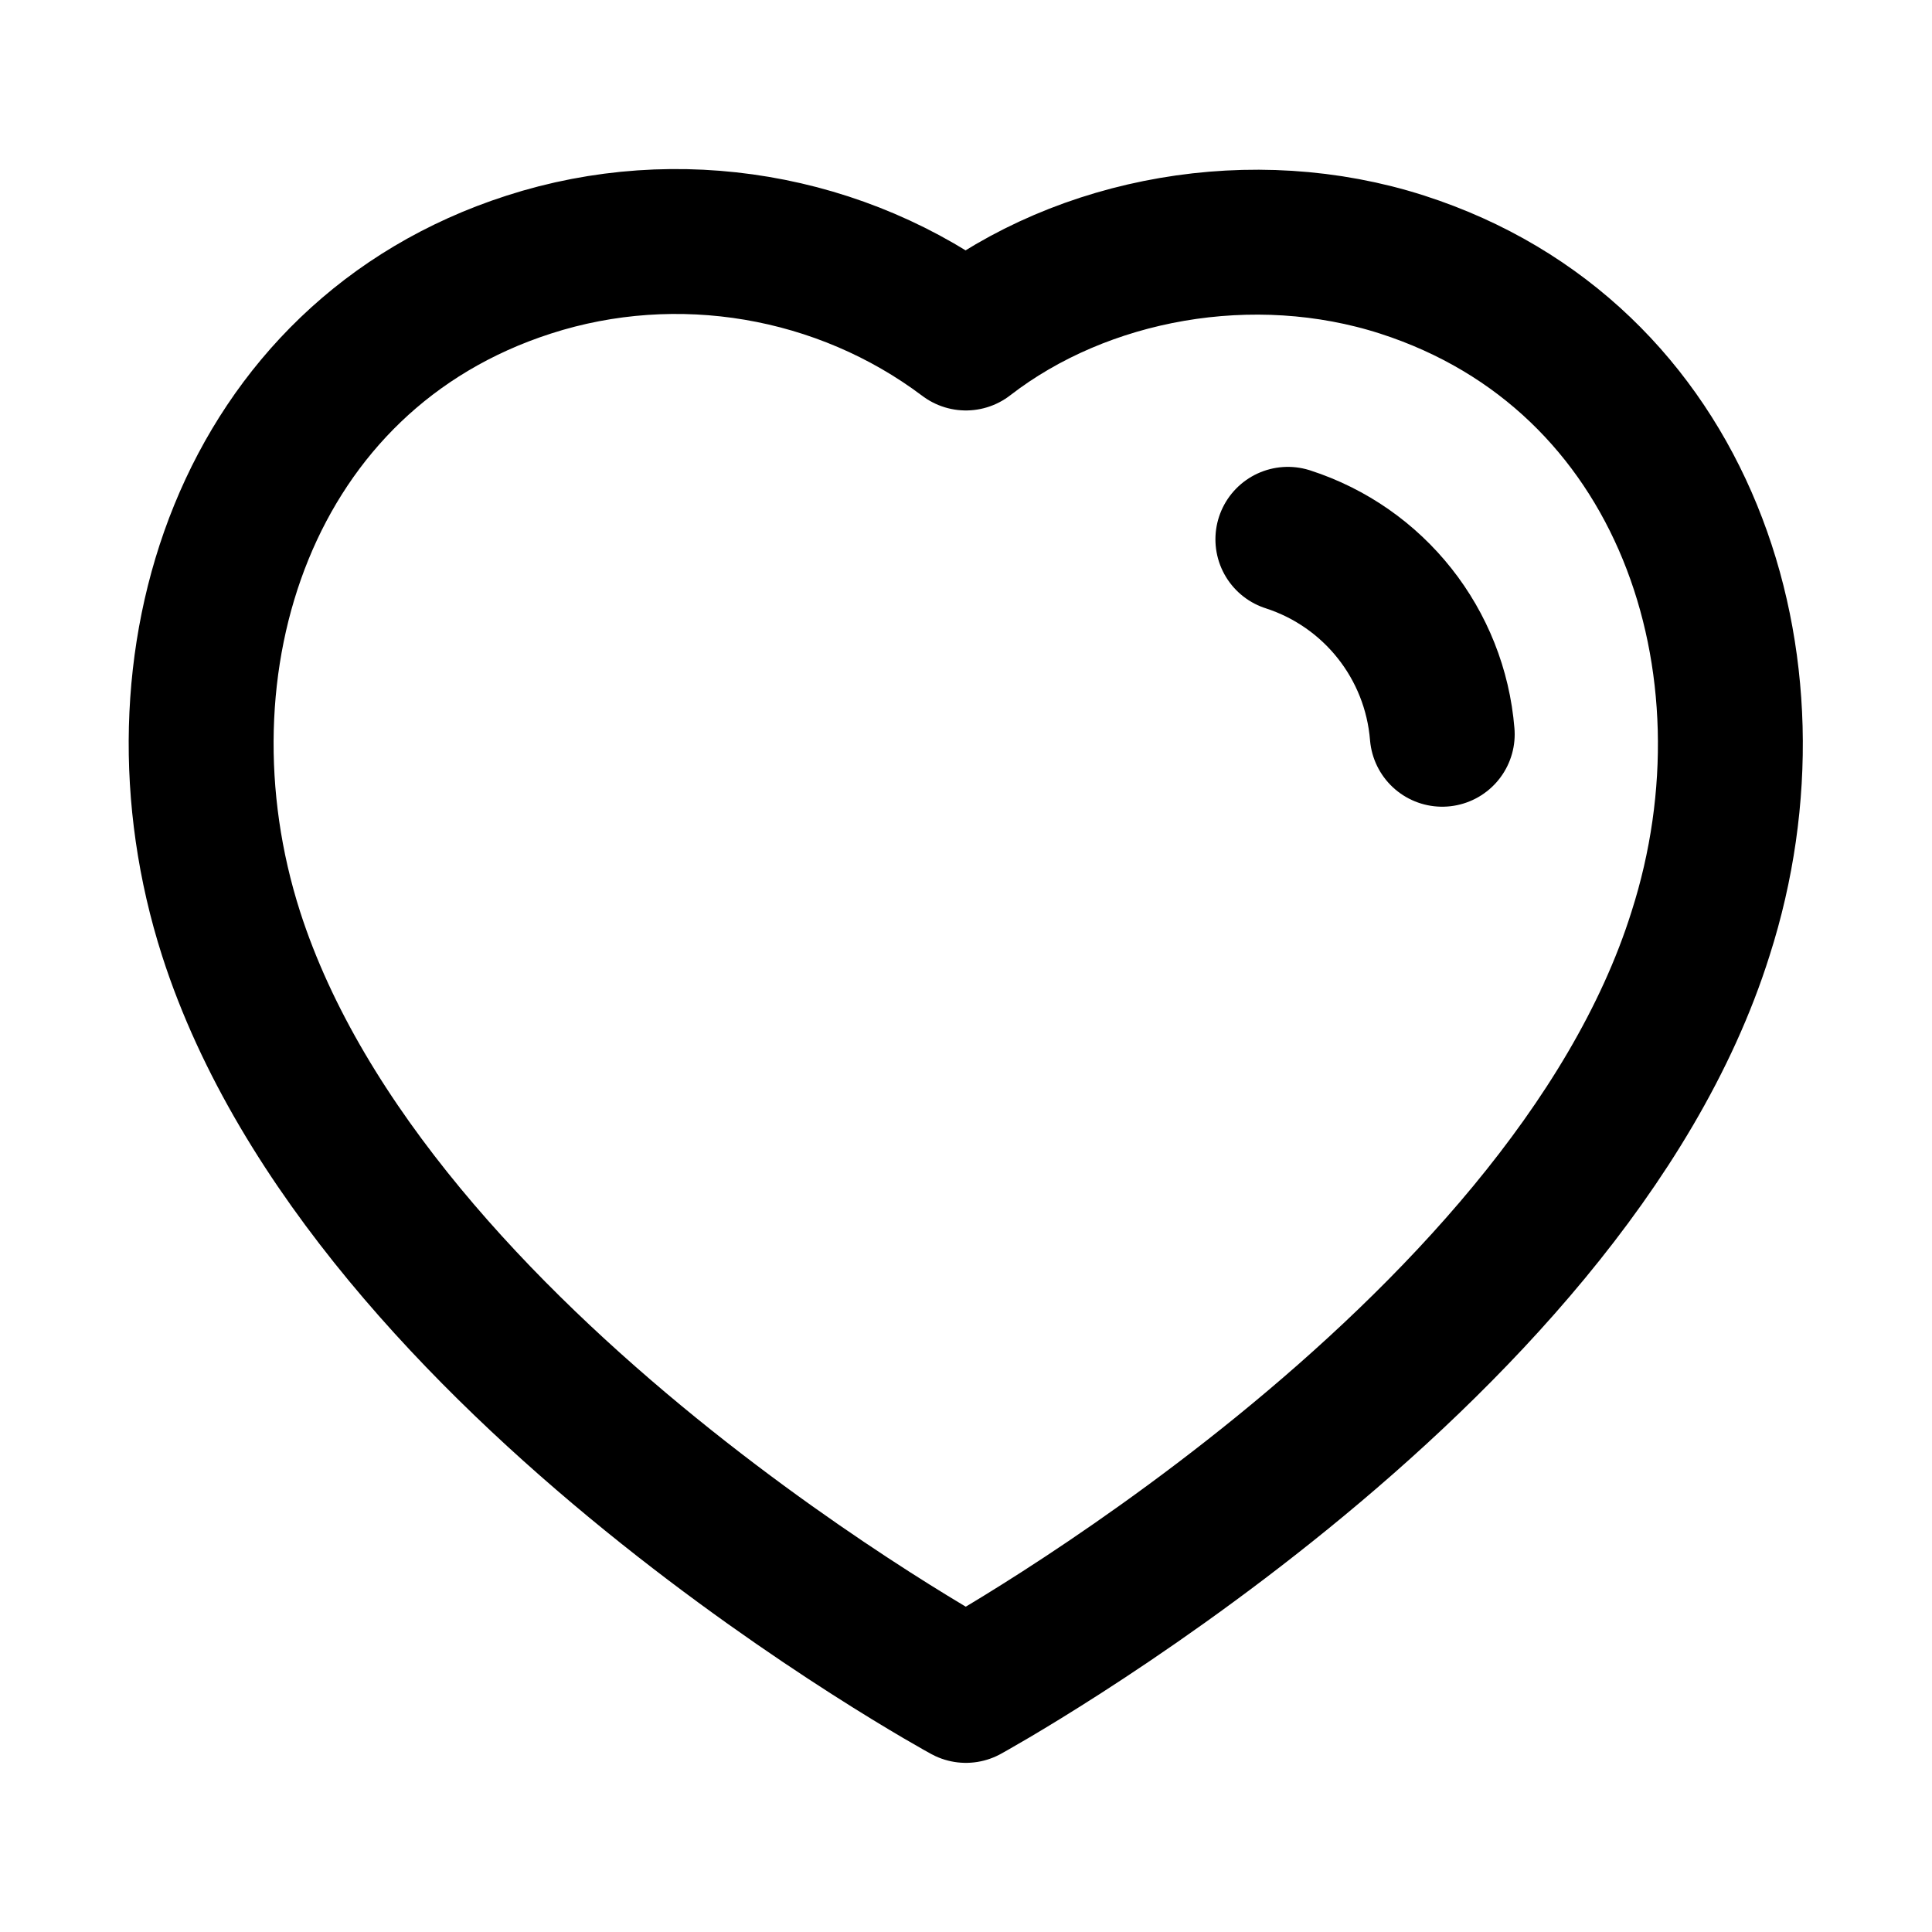 <svg width="20" height="20" viewBox="0 0 20 20" fill="none" xmlns="http://www.w3.org/2000/svg">
<path fill-rule="evenodd" clip-rule="evenodd" d="M2.392 9.665C1.498 6.874 2.543 3.683 5.474 2.739C7.015 2.241 8.717 2.534 9.999 3.499C11.211 2.561 12.975 2.244 14.515 2.739C17.446 3.683 18.498 6.874 17.604 9.665C16.213 14.09 9.999 17.499 9.999 17.499C9.999 17.499 3.83 14.142 2.392 9.665Z" stroke="black" stroke-width="1.5" stroke-linecap="round" stroke-linejoin="round"/>
<path d="M13.332 5.583C14.224 5.871 14.854 6.667 14.93 7.601" stroke="black" stroke-width="1.5" stroke-linecap="round" stroke-linejoin="round"/>
</svg>
